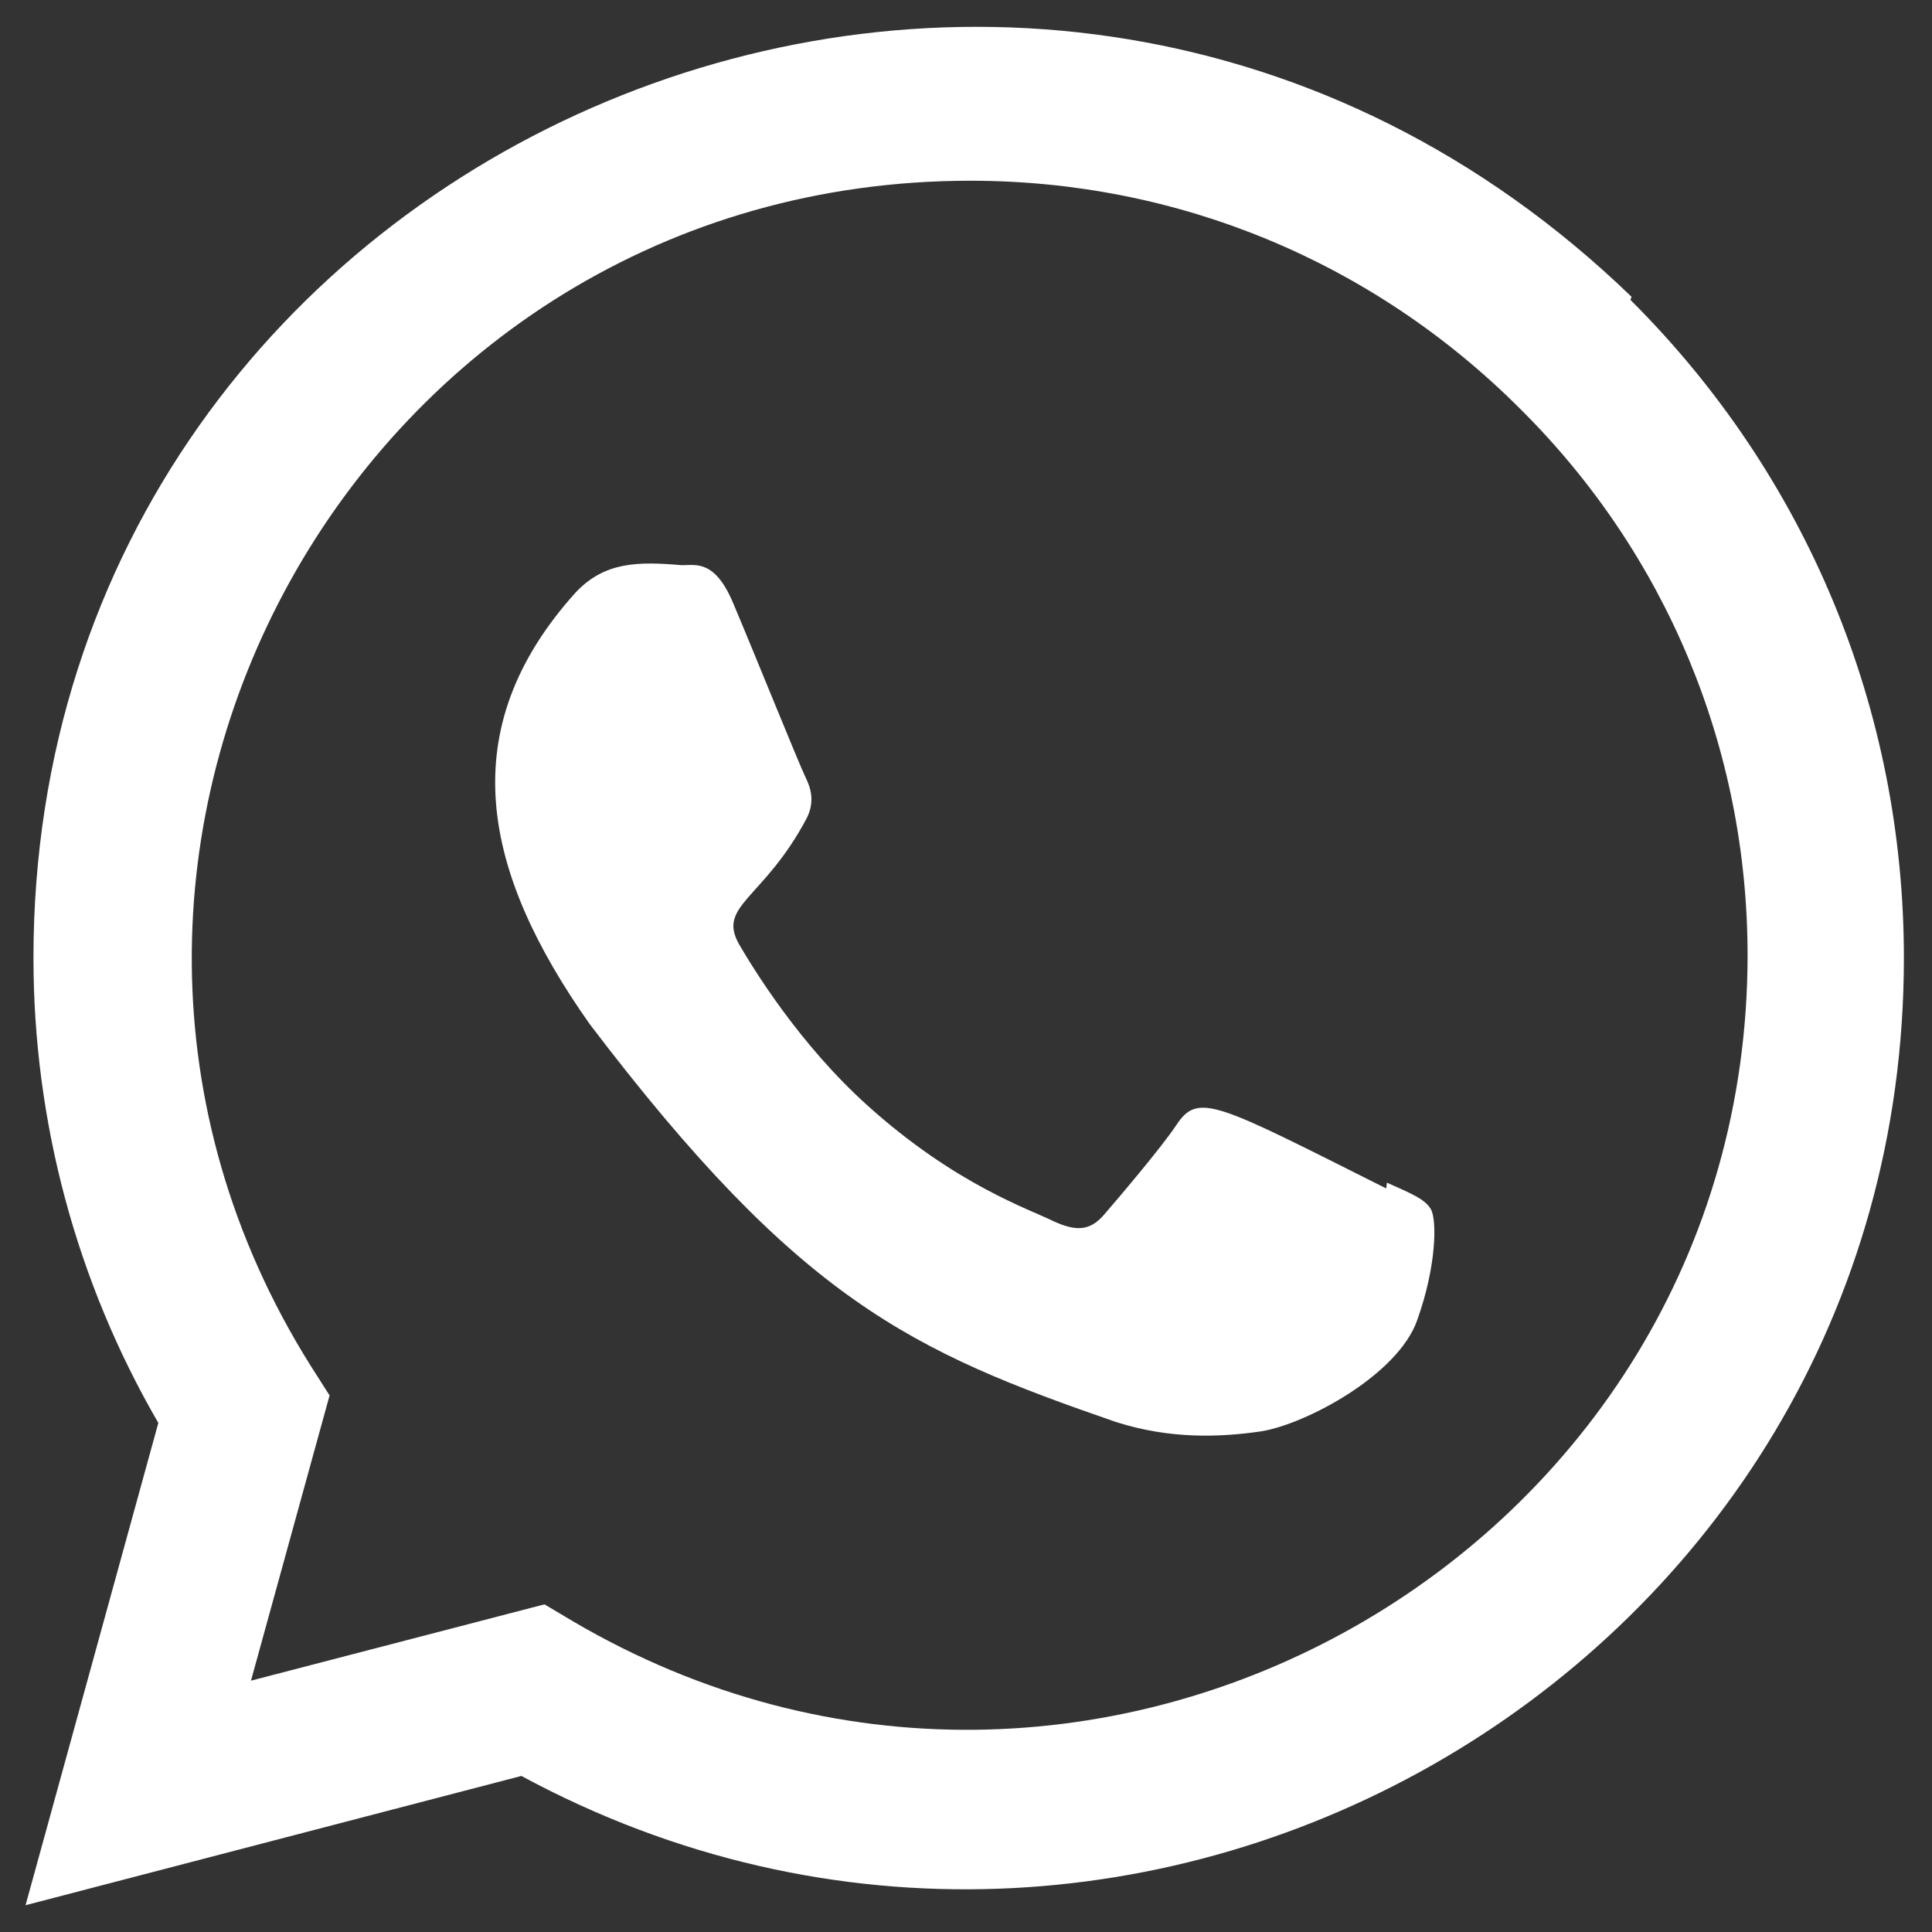 <?xml version="1.0" encoding="UTF-8"?> <svg xmlns="http://www.w3.org/2000/svg" width="22" height="22" viewBox="0 0 22 22" fill="none"><rect x="0" y="0" width="22" height="22" fill="#333333" stroke="none"/> <path d="M15.793 13.467L15.785 13.533C13.849 12.562 13.646 12.432 13.396 12.81C13.223 13.071 12.717 13.664 12.565 13.84C12.411 14.013 12.257 14.026 11.996 13.906C11.732 13.773 10.883 13.494 9.88 12.59C9.097 11.886 8.573 11.021 8.418 10.756C8.16 10.307 8.699 10.243 9.191 9.308C9.279 9.121 9.234 8.975 9.169 8.843C9.103 8.71 8.577 7.407 8.357 6.888C8.146 6.371 7.928 6.436 7.765 6.436C7.258 6.392 6.887 6.399 6.56 6.741C5.139 8.313 5.497 9.935 6.714 11.66C9.104 14.807 10.377 15.387 12.706 16.192C13.334 16.393 13.908 16.365 14.361 16.299C14.867 16.218 15.917 15.66 16.137 15.035C16.361 14.411 16.361 13.892 16.295 13.772C16.23 13.653 16.057 13.586 15.793 13.467Z" fill="white"></path> <path d="M18.579 3.38C11.726 -3.245 0.385 1.56 0.381 10.905C0.381 12.773 0.87 14.595 1.803 16.203L0.291 21.695L5.937 20.223C12.982 24.028 21.677 18.975 21.68 10.911C21.68 8.08 20.575 5.416 18.566 3.415L18.579 3.38ZM19.9 10.881C19.894 17.684 12.427 21.932 6.521 18.46L6.2 18.269L2.858 19.138L3.753 15.89L3.54 15.556C-0.135 9.705 4.088 2.058 11.05 2.058C13.415 2.058 15.635 2.981 17.307 4.652C18.978 6.308 19.9 8.528 19.9 10.881Z" fill="white"></path> </svg> 
